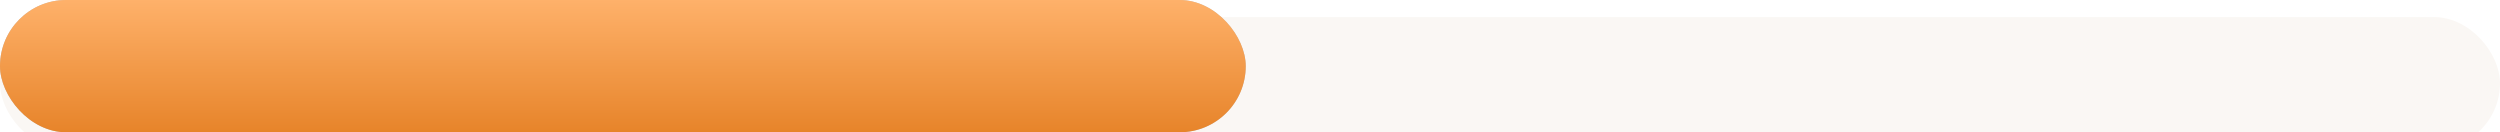 <?xml version="1.0" encoding="UTF-8"?> <svg xmlns="http://www.w3.org/2000/svg" width="586" height="31" viewBox="0 0 586 31" fill="none"> <g filter="url(#filter0_i)"> <rect width="586" height="31" rx="15.5" fill="#FAF7F4"></rect> </g> <rect width="292" height="31" rx="15.5" fill="#C4C4C4"></rect> <rect width="292" height="31" rx="15.5" fill="url(#paint0_linear)"></rect> <defs> <filter id="filter0_i" x="0" y="0" width="586" height="35" filterUnits="userSpaceOnUse" color-interpolation-filters="sRGB"> <feFlood flood-opacity="0" result="BackgroundImageFix"></feFlood> <feBlend mode="normal" in="SourceGraphic" in2="BackgroundImageFix" result="shape"></feBlend> <feColorMatrix in="SourceAlpha" type="matrix" values="0 0 0 0 0 0 0 0 0 0 0 0 0 0 0 0 0 0 127 0" result="hardAlpha"></feColorMatrix> <feOffset dy="4"></feOffset> <feGaussianBlur stdDeviation="10"></feGaussianBlur> <feComposite in2="hardAlpha" operator="arithmetic" k2="-1" k3="1"></feComposite> <feColorMatrix type="matrix" values="0 0 0 0 0 0 0 0 0 0 0 0 0 0 0 0 0 0 0.1 0"></feColorMatrix> <feBlend mode="normal" in2="shape" result="effect1_innerShadow"></feBlend> </filter> <linearGradient id="paint0_linear" x1="122.575" y1="31" x2="122.575" y2="0" gradientUnits="userSpaceOnUse"> <stop stop-color="#E7842A"></stop> <stop offset="1" stop-color="#FEB16A"></stop> </linearGradient> </defs> </svg> 